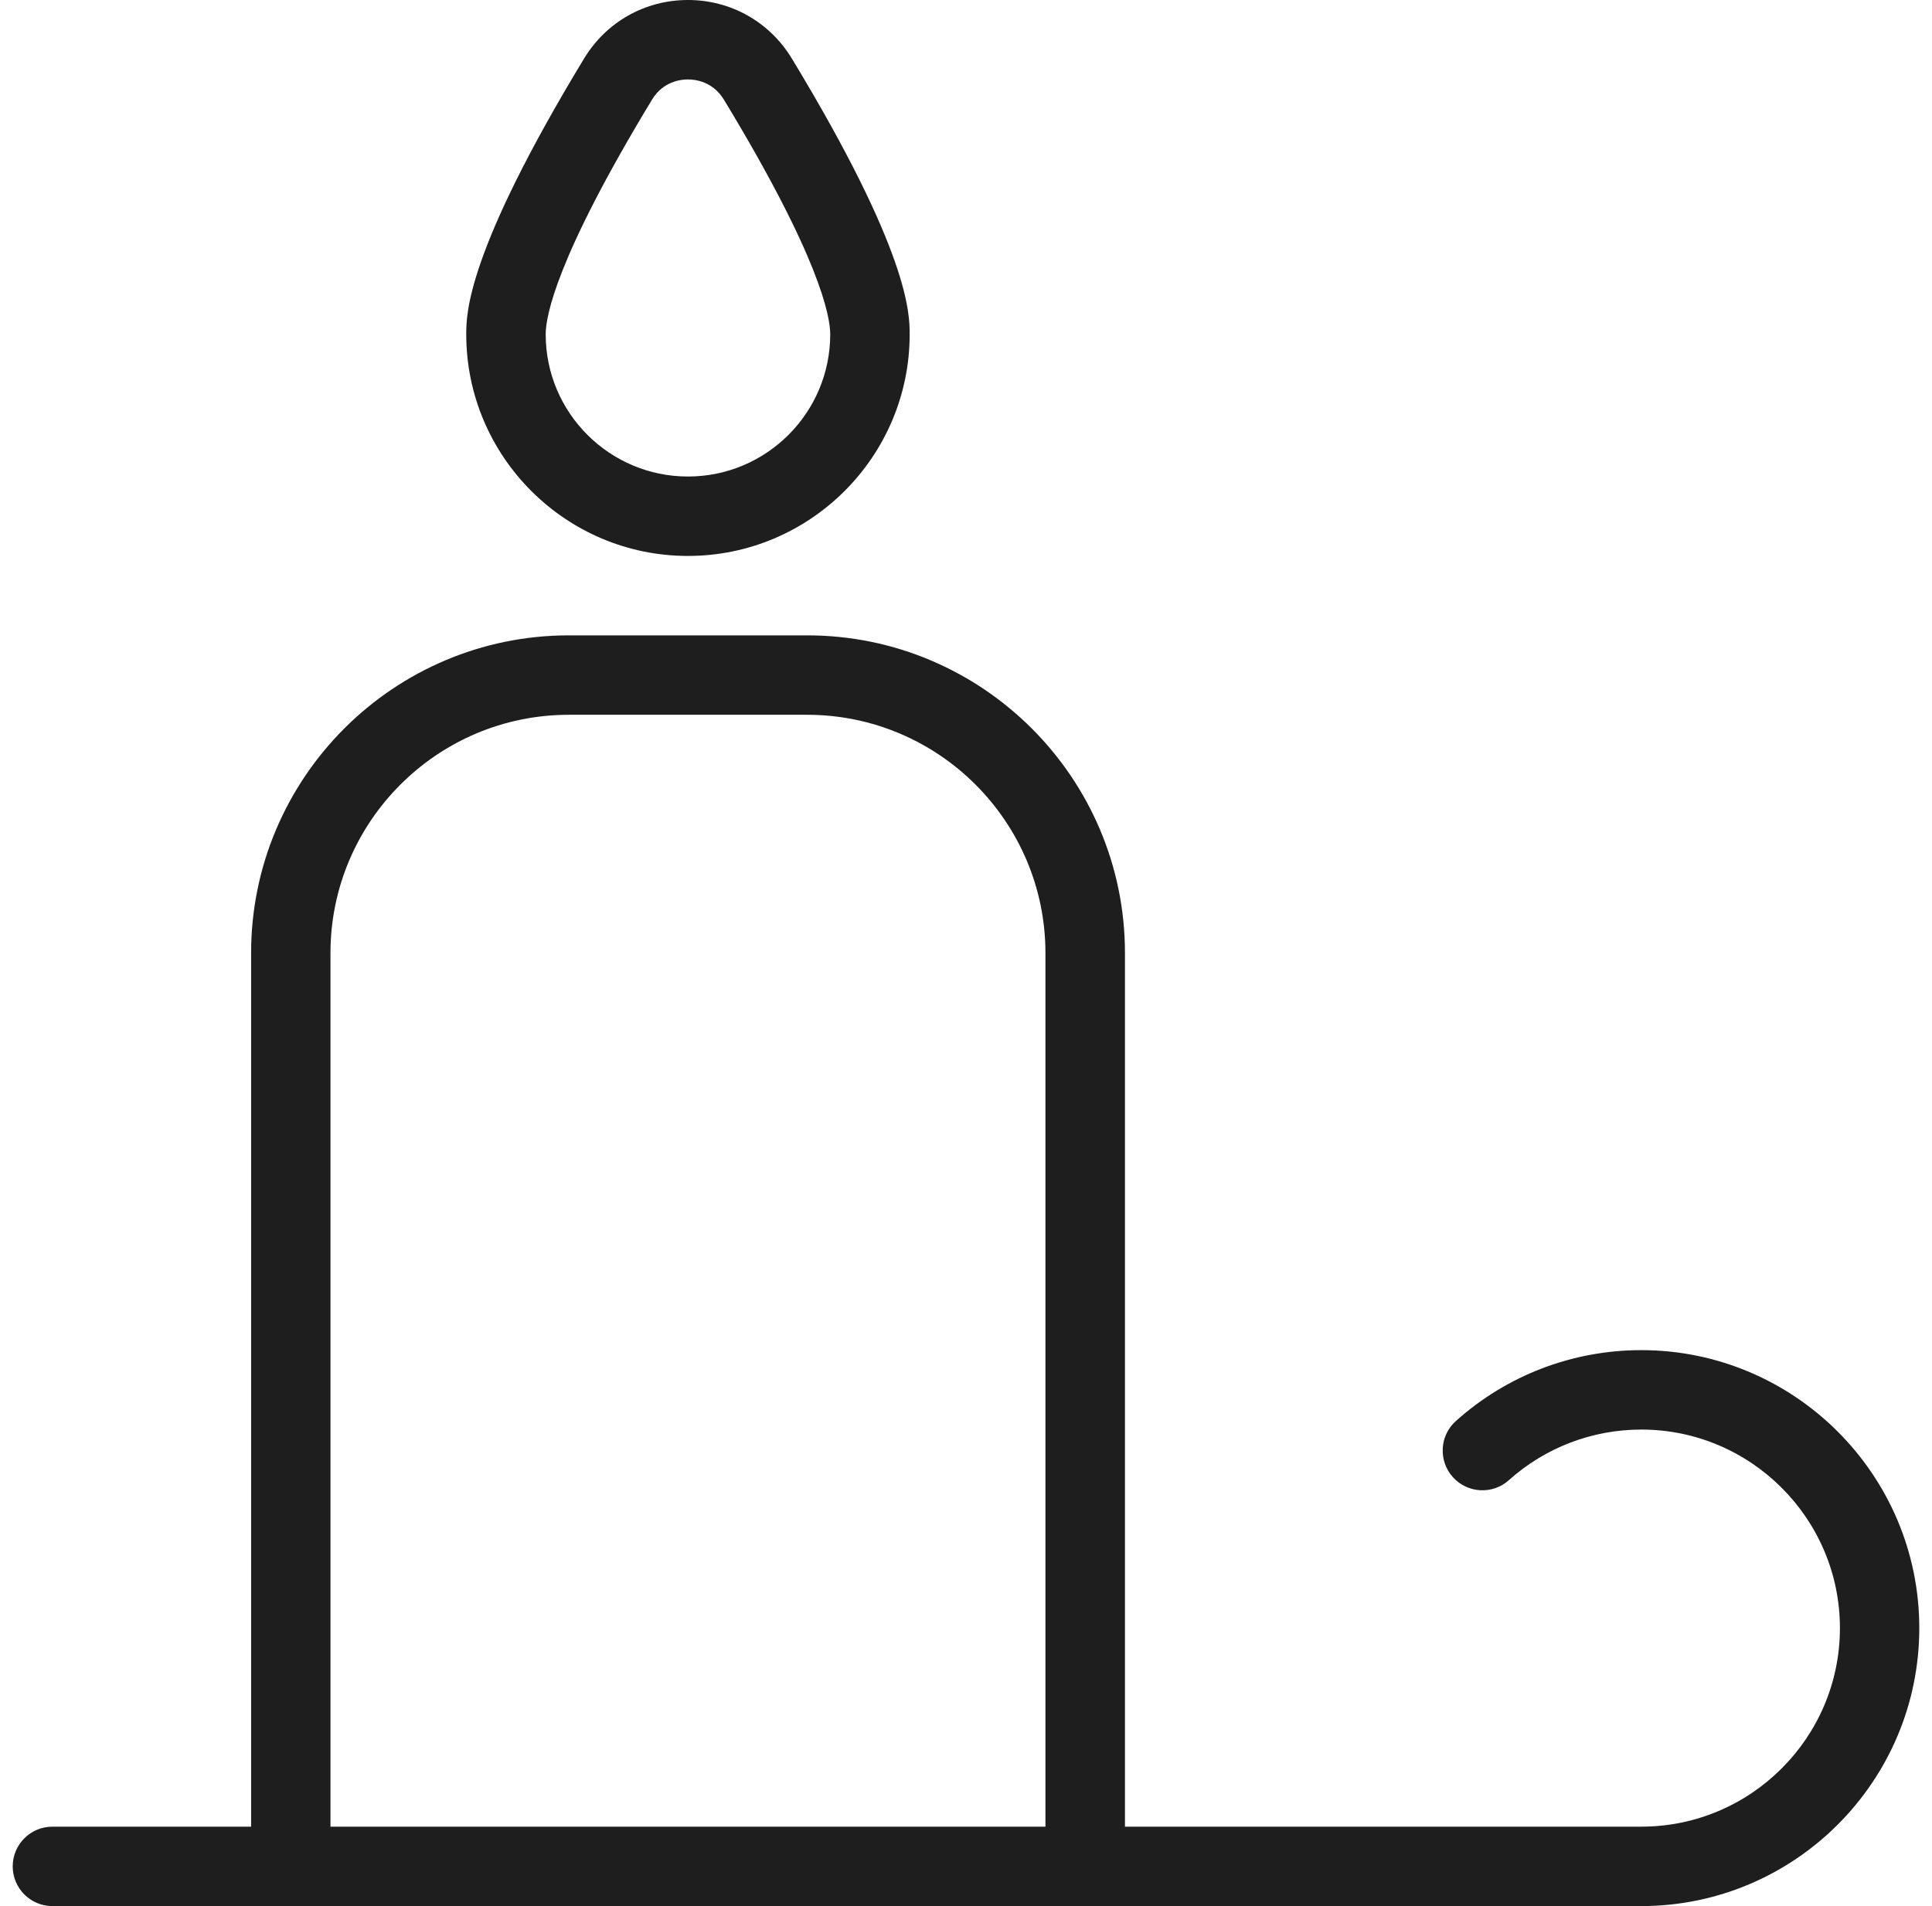<svg width="76" height="75" viewBox="0 0 76 75" fill="none" xmlns="http://www.w3.org/2000/svg">
<path d="M64.562 53.125C61.869 53.125 59.278 54.112 57.272 55.913C56.628 56.487 56.575 57.475 57.15 58.119C57.725 58.763 58.716 58.816 59.356 58.241C60.788 56.956 62.638 56.25 64.566 56.25C68.872 56.25 72.378 59.756 72.378 64.062C72.378 68.369 68.872 71.875 64.566 71.875H44.253V37.5C44.253 30.606 38.647 25 31.753 25H22.378C15.484 25 9.878 30.606 9.878 37.5V71.875H2.062C1.2 71.875 0.5 72.575 0.5 73.438C0.5 74.3 1.2 75 2.062 75H64.562C70.594 75 75.5 70.094 75.5 64.062C75.5 58.031 70.594 53.125 64.562 53.125ZM13 37.5C13 32.331 17.206 28.125 22.375 28.125H31.75C36.919 28.125 41.125 32.331 41.125 37.5V71.875H13V37.5ZM27.062 21.875C31.872 21.875 35.784 17.962 35.784 13.153C35.784 12.363 35.784 9.95 31.147 2.3C30.272 0.859 28.747 0 27.062 0C25.378 0 23.853 0.859 22.978 2.3C18.341 9.95 18.341 12.363 18.341 13.153C18.341 17.962 22.253 21.875 27.062 21.875ZM25.65 3.919C26.084 3.203 26.781 3.125 27.062 3.125C27.344 3.125 28.038 3.203 28.475 3.919C32.253 10.147 32.659 12.45 32.659 13.153C32.659 16.241 30.15 18.75 27.062 18.75C23.975 18.75 21.466 16.241 21.466 13.153C21.466 12.453 21.872 10.15 25.65 3.919Z" fill="#1E1E1E"/>
</svg>
